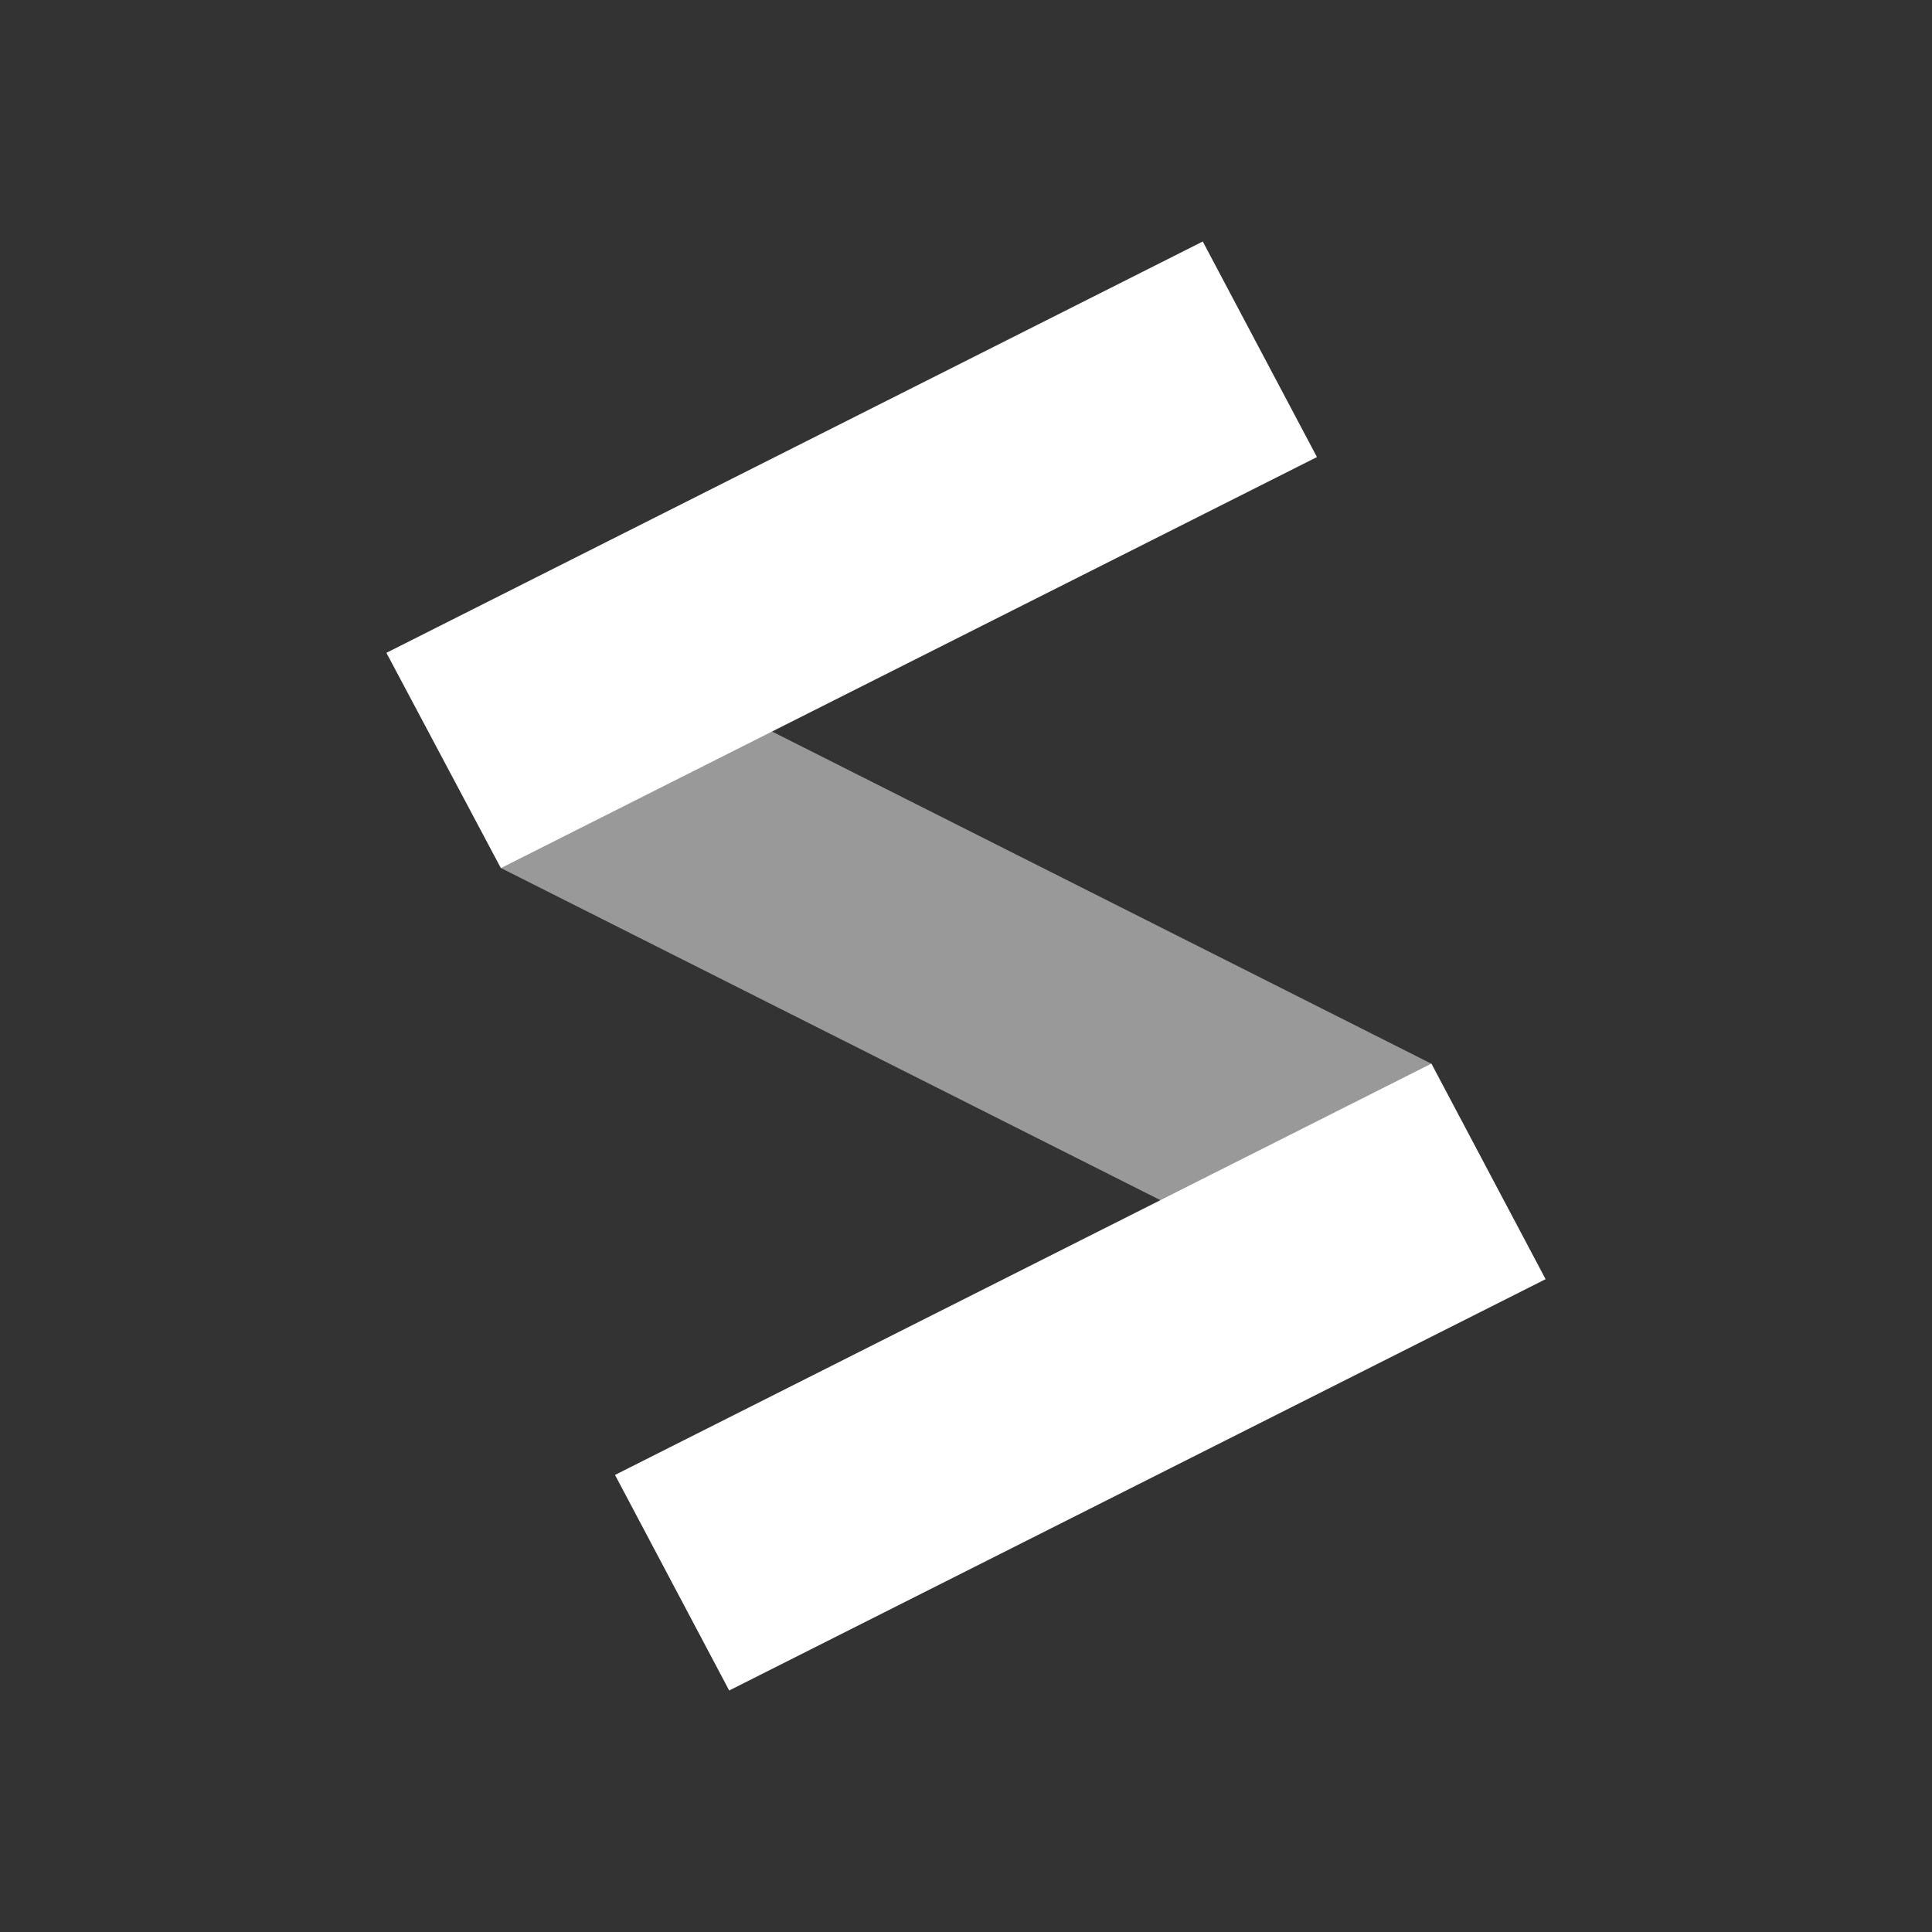 <svg width="40" height="40" viewBox="0 0 40 40" fill="none" xmlns="http://www.w3.org/2000/svg">
<rect x="0" y="0" width="40" height="40" fill="#333333" stroke="none"/>
<g clip-path="url(#clip0_7156_87420)">
<path d="M27.266 9.463L10.37 17.973L8 13.516L24.902 5L27.266 9.463Z" fill="white"/>
<path d="M32 26.484L15.097 35L12.733 30.537L29.636 22.021L32 26.484Z" fill="white"/>
<path opacity="0.5" d="M10.364 17.968L27.261 26.478L29.631 22.021L12.728 13.505L10.364 17.968Z" fill="white"/>
</g>
<defs>
<clipPath id="clip0_7156_87420">
<rect width="24" height="30" fill="white" transform="translate(8 5)"/>
</clipPath>
</defs>
</svg>
